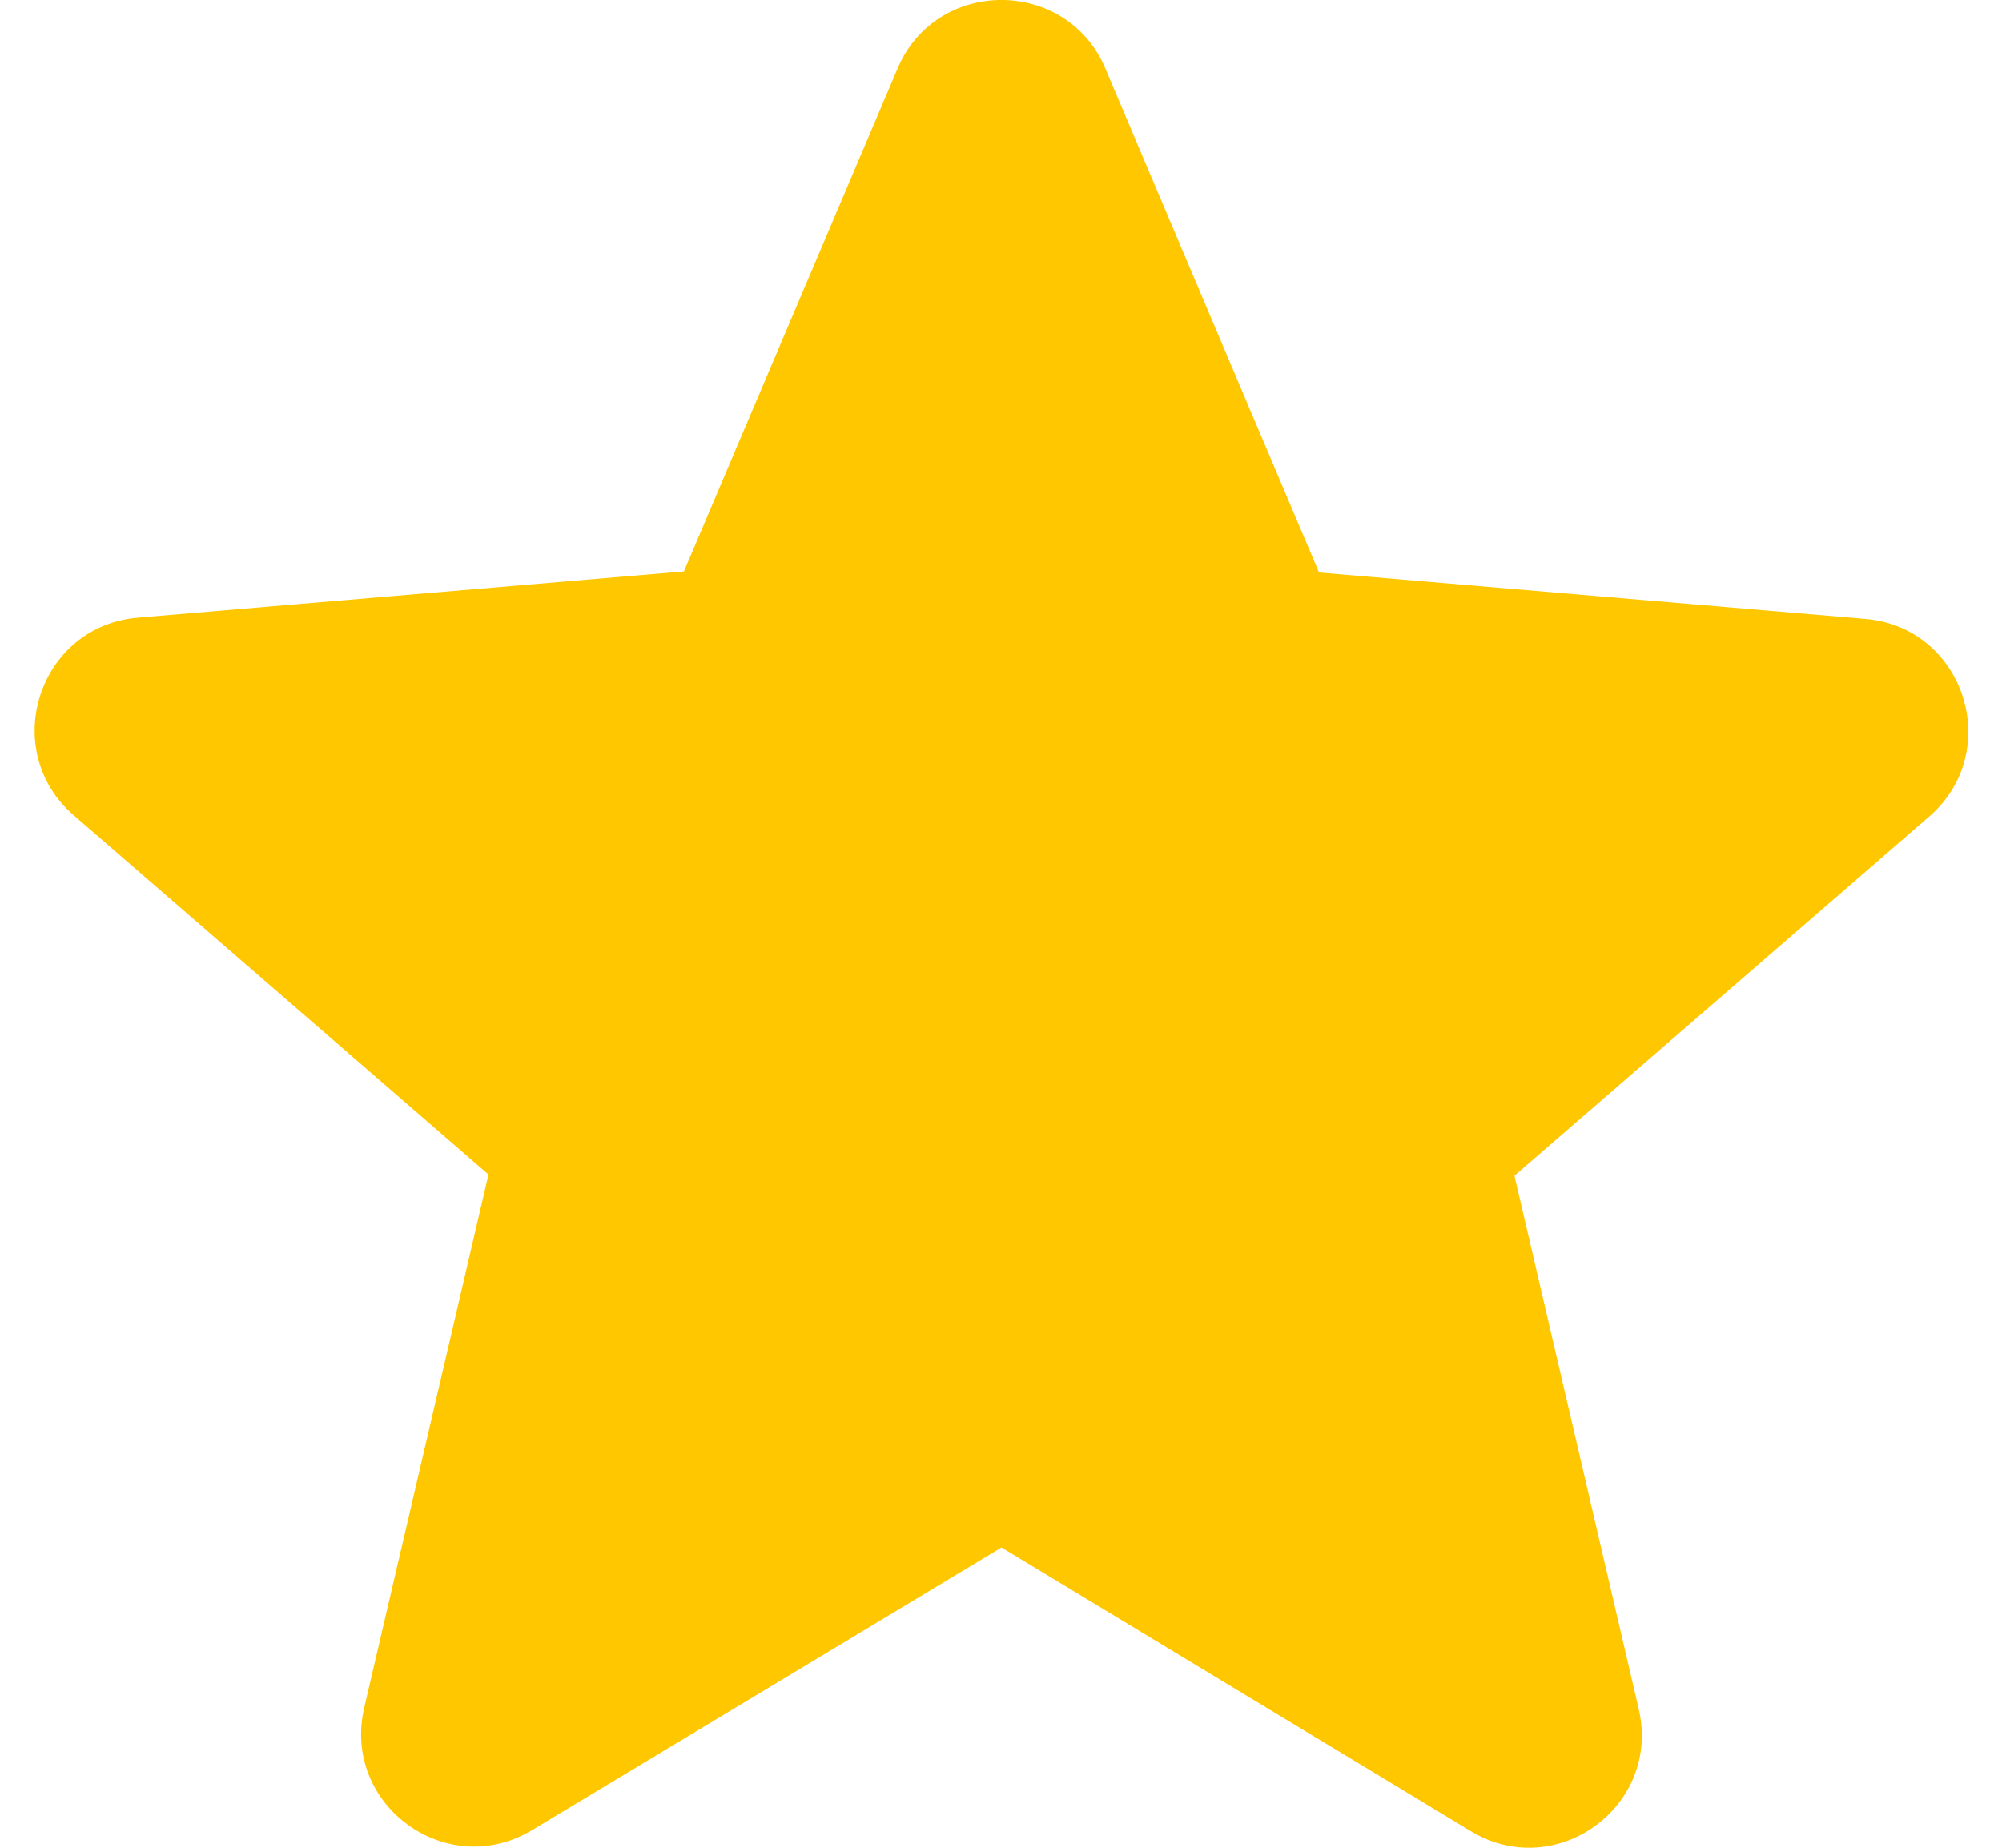 <svg width="13" height="12" viewBox="0 0 13 12" fill="none" xmlns="http://www.w3.org/2000/svg">
<path d="M6.503 10.05L9.548 11.891C10.105 12.229 10.788 11.73 10.641 11.099L9.834 7.636L12.527 5.303C13.018 4.877 12.754 4.07 12.108 4.019L8.565 3.718L7.178 0.446C6.928 -0.149 6.077 -0.149 5.828 0.446L4.441 3.711L0.898 4.011C0.252 4.063 -0.012 4.87 0.479 5.295L3.172 7.628L2.365 11.091C2.218 11.722 2.901 12.221 3.458 11.884L6.503 10.05Z" fill="#FFC700"/>
</svg>
